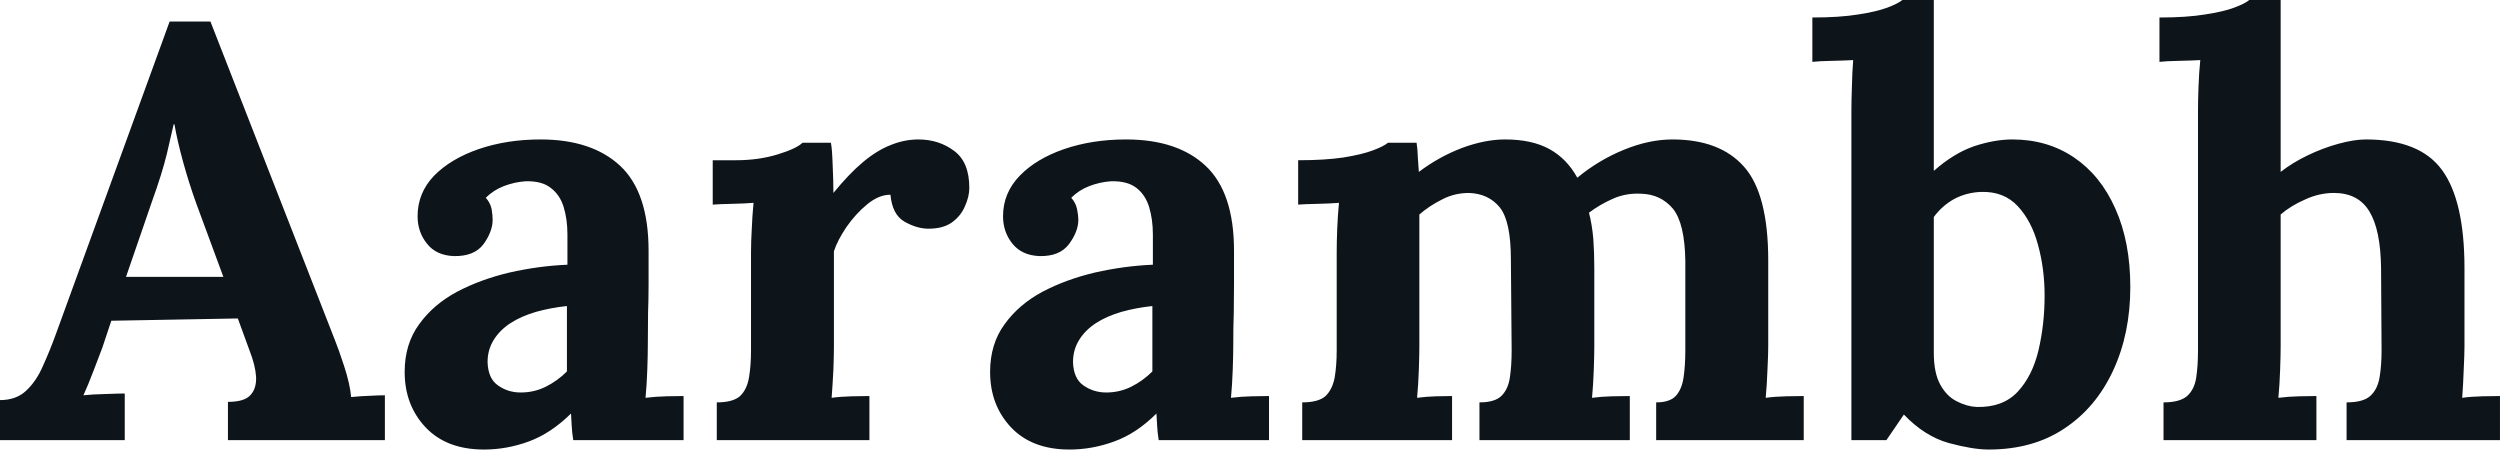 <svg fill="#0d141a" viewBox="0 0 98.601 17.733" height="100%" width="100%" xmlns="http://www.w3.org/2000/svg"><path preserveAspectRatio="none" d="M4.92 17.36L0 17.36L0 15.78Q0.64 15.78 1.03 15.41Q1.43 15.04 1.69 14.44Q1.96 13.85 2.21 13.16L2.21 13.16L6.69 0.85L8.30 0.85L13.20 13.39Q13.34 13.73 13.57 14.43Q13.80 15.13 13.85 15.66L13.85 15.66Q14.24 15.62 14.59 15.61Q14.95 15.59 15.18 15.59L15.18 15.59L15.18 17.36L8.99 17.36L8.99 15.85Q9.64 15.85 9.88 15.58Q10.12 15.32 10.10 14.86Q10.07 14.40 9.84 13.82L9.84 13.82L9.38 12.56L4.39 12.65L4.03 13.73Q3.91 14.03 3.69 14.62Q3.47 15.20 3.29 15.59L3.29 15.59Q3.66 15.55 4.17 15.54Q4.69 15.52 4.92 15.52L4.92 15.52L4.92 17.36ZM6.00 7.93L4.97 10.92L8.81 10.92L7.75 8.05Q7.45 7.22 7.22 6.38Q6.99 5.54 6.88 4.90L6.88 4.90L6.85 4.90Q6.76 5.29 6.58 6.07Q6.39 6.85 6.00 7.93L6.00 7.93ZM26.96 17.36L22.61 17.36Q22.56 17.04 22.55 16.82Q22.54 16.61 22.52 16.31L22.52 16.31Q21.73 17.09 20.86 17.41Q19.99 17.73 19.09 17.73L19.09 17.73Q17.62 17.73 16.79 16.86Q15.96 15.98 15.96 14.67L15.96 14.67Q15.96 13.57 16.53 12.79Q17.09 12.01 18.02 11.51Q18.95 11.02 20.09 10.75Q21.23 10.49 22.38 10.44L22.38 10.44L22.38 9.25Q22.38 8.65 22.23 8.16Q22.08 7.68 21.72 7.41Q21.37 7.13 20.72 7.15L20.72 7.15Q20.29 7.18 19.87 7.34Q19.46 7.50 19.16 7.80L19.16 7.80Q19.34 8.00 19.39 8.25Q19.43 8.49 19.43 8.67L19.43 8.67Q19.43 9.13 19.07 9.63Q18.70 10.12 17.89 10.10L17.89 10.10Q17.20 10.07 16.84 9.61Q16.47 9.15 16.47 8.53L16.47 8.53Q16.47 7.61 17.12 6.93Q17.78 6.26 18.88 5.88Q19.99 5.50 21.32 5.50L21.32 5.50Q23.34 5.50 24.46 6.54Q25.58 7.59 25.58 9.89L25.58 9.89Q25.58 10.67 25.58 11.22Q25.58 11.78 25.56 12.33Q25.55 12.88 25.55 13.66L25.55 13.66Q25.55 13.98 25.53 14.57Q25.51 15.16 25.46 15.69L25.46 15.69Q25.85 15.64 26.29 15.63Q26.73 15.62 26.96 15.62L26.96 15.62L26.96 17.36ZM22.36 12.07L22.36 12.07Q21.71 12.14 21.14 12.30Q20.56 12.47 20.14 12.74Q19.71 13.02 19.47 13.41Q19.23 13.80 19.23 14.28L19.23 14.28Q19.25 14.93 19.64 15.20Q20.03 15.48 20.54 15.48L20.54 15.48Q21.07 15.48 21.53 15.25Q21.99 15.02 22.36 14.65L22.36 14.65Q22.36 14.42 22.36 14.20Q22.36 13.98 22.36 13.75L22.36 13.75Q22.36 13.34 22.36 12.91Q22.36 12.49 22.36 12.07ZM28.27 17.36L28.27 15.87Q28.91 15.87 29.19 15.62Q29.46 15.36 29.54 14.89Q29.62 14.42 29.62 13.82L29.62 13.82L29.62 9.96Q29.62 9.54 29.65 9.03Q29.67 8.51 29.72 8.00L29.72 8.00Q29.35 8.03 28.85 8.04Q28.36 8.05 28.11 8.07L28.11 8.07L28.11 6.32L29.03 6.32Q29.92 6.32 30.67 6.09Q31.42 5.86 31.65 5.63L31.65 5.63L32.77 5.63Q32.82 5.86 32.84 6.50Q32.87 7.13 32.87 7.61L32.87 7.61Q33.49 6.85 34.04 6.39Q34.59 5.93 35.13 5.72Q35.67 5.50 36.22 5.50L36.22 5.50Q37.03 5.50 37.63 5.95Q38.23 6.39 38.23 7.41L38.23 7.41Q38.23 7.75 38.06 8.13Q37.90 8.51 37.56 8.76Q37.21 9.02 36.62 9.02L36.62 9.02Q36.16 9.02 35.67 8.74Q35.19 8.46 35.12 7.68L35.12 7.68Q34.66 7.68 34.20 8.06Q33.74 8.44 33.38 8.96Q33.03 9.48 32.89 9.91L32.89 9.91L32.89 13.66Q32.89 13.98 32.87 14.57Q32.84 15.16 32.80 15.69L32.80 15.69Q33.17 15.64 33.61 15.63Q34.06 15.62 34.29 15.62L34.29 15.62L34.29 17.36L28.27 17.36ZM50.05 17.36L45.70 17.36Q45.65 17.04 45.64 16.82Q45.63 16.61 45.61 16.31L45.61 16.31Q44.83 17.09 43.95 17.41Q43.08 17.73 42.18 17.73L42.18 17.73Q40.71 17.73 39.88 16.86Q39.05 15.98 39.05 14.67L39.05 14.67Q39.05 13.57 39.62 12.79Q40.18 12.01 41.11 11.51Q42.04 11.02 43.18 10.75Q44.32 10.49 45.47 10.44L45.47 10.44L45.47 9.25Q45.47 8.65 45.32 8.16Q45.17 7.68 44.82 7.41Q44.46 7.13 43.81 7.15L43.81 7.15Q43.38 7.18 42.96 7.34Q42.55 7.50 42.25 7.80L42.25 7.80Q42.43 8.00 42.48 8.25Q42.53 8.49 42.53 8.67L42.53 8.67Q42.53 9.13 42.16 9.63Q41.79 10.12 40.99 10.10L40.99 10.10Q40.30 10.07 39.93 9.61Q39.56 9.15 39.56 8.53L39.56 8.53Q39.56 7.61 40.22 6.93Q40.87 6.26 41.97 5.88Q43.08 5.50 44.41 5.50L44.41 5.50Q46.44 5.50 47.55 6.54Q48.67 7.59 48.67 9.89L48.67 9.89Q48.67 10.67 48.67 11.22Q48.67 11.78 48.66 12.33Q48.64 12.88 48.64 13.66L48.64 13.66Q48.64 13.98 48.62 14.57Q48.60 15.16 48.55 15.69L48.55 15.69Q48.94 15.64 49.38 15.63Q49.82 15.62 50.05 15.62L50.05 15.62L50.05 17.36ZM45.45 12.07L45.45 12.07Q44.80 12.14 44.23 12.30Q43.65 12.47 43.23 12.74Q42.80 13.02 42.56 13.41Q42.32 13.80 42.32 14.28L42.32 14.28Q42.34 14.93 42.73 15.20Q43.13 15.48 43.63 15.48L43.63 15.48Q44.16 15.48 44.62 15.25Q45.08 15.02 45.45 14.65L45.45 14.65Q45.45 14.42 45.45 14.20Q45.45 13.98 45.45 13.75L45.45 13.75Q45.45 13.34 45.45 12.91Q45.45 12.49 45.45 12.07ZM57.27 17.36L51.36 17.36L51.36 15.87Q52.00 15.87 52.28 15.62Q52.55 15.36 52.64 14.89Q52.72 14.42 52.72 13.82L52.72 13.82L52.72 9.96Q52.72 9.54 52.74 9.03Q52.76 8.51 52.81 8.00L52.81 8.00Q52.44 8.03 51.95 8.04Q51.45 8.05 51.20 8.07L51.20 8.07L51.20 6.32Q52.26 6.32 52.99 6.21Q53.73 6.09 54.15 5.93Q54.58 5.77 54.74 5.63L54.74 5.63L55.87 5.63Q55.91 5.86 55.92 6.21Q55.94 6.55 55.96 6.78L55.96 6.78Q56.74 6.19 57.65 5.84Q58.56 5.50 59.36 5.50L59.36 5.50Q60.42 5.50 61.11 5.88Q61.80 6.26 62.21 7.01L62.21 7.01Q63.04 6.32 64.04 5.91Q65.04 5.50 65.96 5.50L65.96 5.50Q67.83 5.50 68.78 6.57Q69.74 7.64 69.74 10.28L69.74 10.28L69.74 13.66Q69.74 13.98 69.71 14.57Q69.69 15.16 69.64 15.69L69.64 15.69Q70.01 15.64 70.46 15.63Q70.91 15.62 71.14 15.62L71.14 15.62L71.14 17.36L65.32 17.36L65.32 15.87Q65.85 15.87 66.09 15.62Q66.33 15.36 66.40 14.89Q66.47 14.42 66.47 13.82L66.47 13.82L66.47 10.30Q66.45 8.81 65.98 8.23Q65.50 7.66 64.72 7.64L64.72 7.64Q64.12 7.61 63.61 7.84Q63.09 8.07 62.67 8.39L62.67 8.39Q62.79 8.85 62.84 9.41Q62.88 9.96 62.88 10.58L62.88 10.58Q62.88 11.36 62.88 12.12Q62.88 12.88 62.88 13.66L62.88 13.66Q62.88 13.98 62.86 14.57Q62.84 15.16 62.79 15.69L62.79 15.69Q63.16 15.64 63.59 15.63Q64.03 15.62 64.28 15.62L64.28 15.62L64.28 17.36L58.35 17.36L58.35 15.87Q58.95 15.87 59.21 15.62Q59.48 15.36 59.55 14.89Q59.62 14.42 59.62 13.82L59.62 13.82L59.59 10.23Q59.59 8.74 59.16 8.19Q58.72 7.64 57.94 7.61L57.94 7.61Q57.36 7.61 56.87 7.87Q56.37 8.12 55.98 8.46L55.98 8.46Q55.98 8.76 55.98 9.04Q55.98 9.31 55.98 9.61L55.98 9.61L55.98 13.66Q55.98 13.98 55.96 14.57Q55.94 15.16 55.89 15.69L55.89 15.69Q56.26 15.64 56.65 15.63Q57.04 15.62 57.27 15.62L57.27 15.62L57.27 17.36ZM73.02 17.36L73.02 4.37Q73.02 3.96 73.04 3.42Q73.05 2.87 73.09 2.37L73.09 2.37Q72.73 2.39 72.23 2.40Q71.74 2.41 71.48 2.44L71.48 2.44L71.48 0.69Q72.56 0.69 73.29 0.57Q74.01 0.46 74.44 0.30Q74.86 0.14 75.03 0L75.03 0L76.27 0L76.27 6.74Q77.05 6.05 77.85 5.77Q78.66 5.50 79.37 5.50L79.37 5.50Q80.75 5.50 81.80 6.21Q82.85 6.92 83.43 8.23Q84.02 9.54 84.02 11.32L84.02 11.32Q84.02 13.16 83.34 14.62Q82.66 16.08 81.42 16.90Q80.18 17.73 78.43 17.73L78.43 17.73Q77.81 17.73 76.85 17.47Q75.90 17.20 75.09 16.35L75.09 16.35L74.40 17.36L73.02 17.36ZM76.27 8.56L76.27 13.91Q76.27 14.70 76.52 15.16Q76.77 15.62 77.16 15.82Q77.56 16.03 77.95 16.05L77.95 16.05Q78.98 16.08 79.57 15.46Q80.16 14.83 80.40 13.81Q80.64 12.79 80.64 11.66L80.64 11.66Q80.64 10.60 80.38 9.66Q80.13 8.72 79.58 8.13Q79.03 7.54 78.13 7.57L78.13 7.57Q77.56 7.59 77.07 7.85Q76.59 8.12 76.27 8.56L76.27 8.56ZM92.55 17.36L92.55 15.87Q93.20 15.87 93.48 15.62Q93.77 15.36 93.85 14.89Q93.93 14.42 93.93 13.82L93.93 13.82L93.91 10.56Q93.89 9.06 93.45 8.34Q93.01 7.61 92.05 7.61L92.05 7.61Q91.47 7.61 90.91 7.87Q90.34 8.12 89.95 8.46L89.95 8.46L89.95 13.66Q89.95 13.98 89.93 14.57Q89.91 15.16 89.86 15.69L89.86 15.69Q90.25 15.64 90.69 15.63Q91.13 15.62 91.36 15.62L91.36 15.62L91.36 17.36L85.33 17.36L85.33 15.87Q85.97 15.87 86.26 15.62Q86.55 15.36 86.62 14.89Q86.69 14.42 86.69 13.82L86.69 13.82L86.69 4.37Q86.69 3.96 86.71 3.42Q86.73 2.87 86.78 2.37L86.78 2.37Q86.41 2.39 85.92 2.40Q85.42 2.41 85.17 2.44L85.17 2.44L85.17 0.69Q86.25 0.69 86.97 0.57Q87.70 0.46 88.12 0.30Q88.55 0.14 88.71 0L88.71 0L89.95 0L89.95 6.78Q90.41 6.42 91.01 6.13Q91.61 5.84 92.23 5.67Q92.85 5.50 93.31 5.50L93.31 5.50Q95.43 5.50 96.31 6.70Q97.20 7.91 97.20 10.58L97.20 10.58L97.20 13.66Q97.20 13.98 97.17 14.57Q97.15 15.16 97.11 15.69L97.11 15.69Q97.47 15.64 97.91 15.63Q98.35 15.62 98.60 15.62L98.60 15.62L98.60 17.36L92.55 17.36Z"></path></svg>